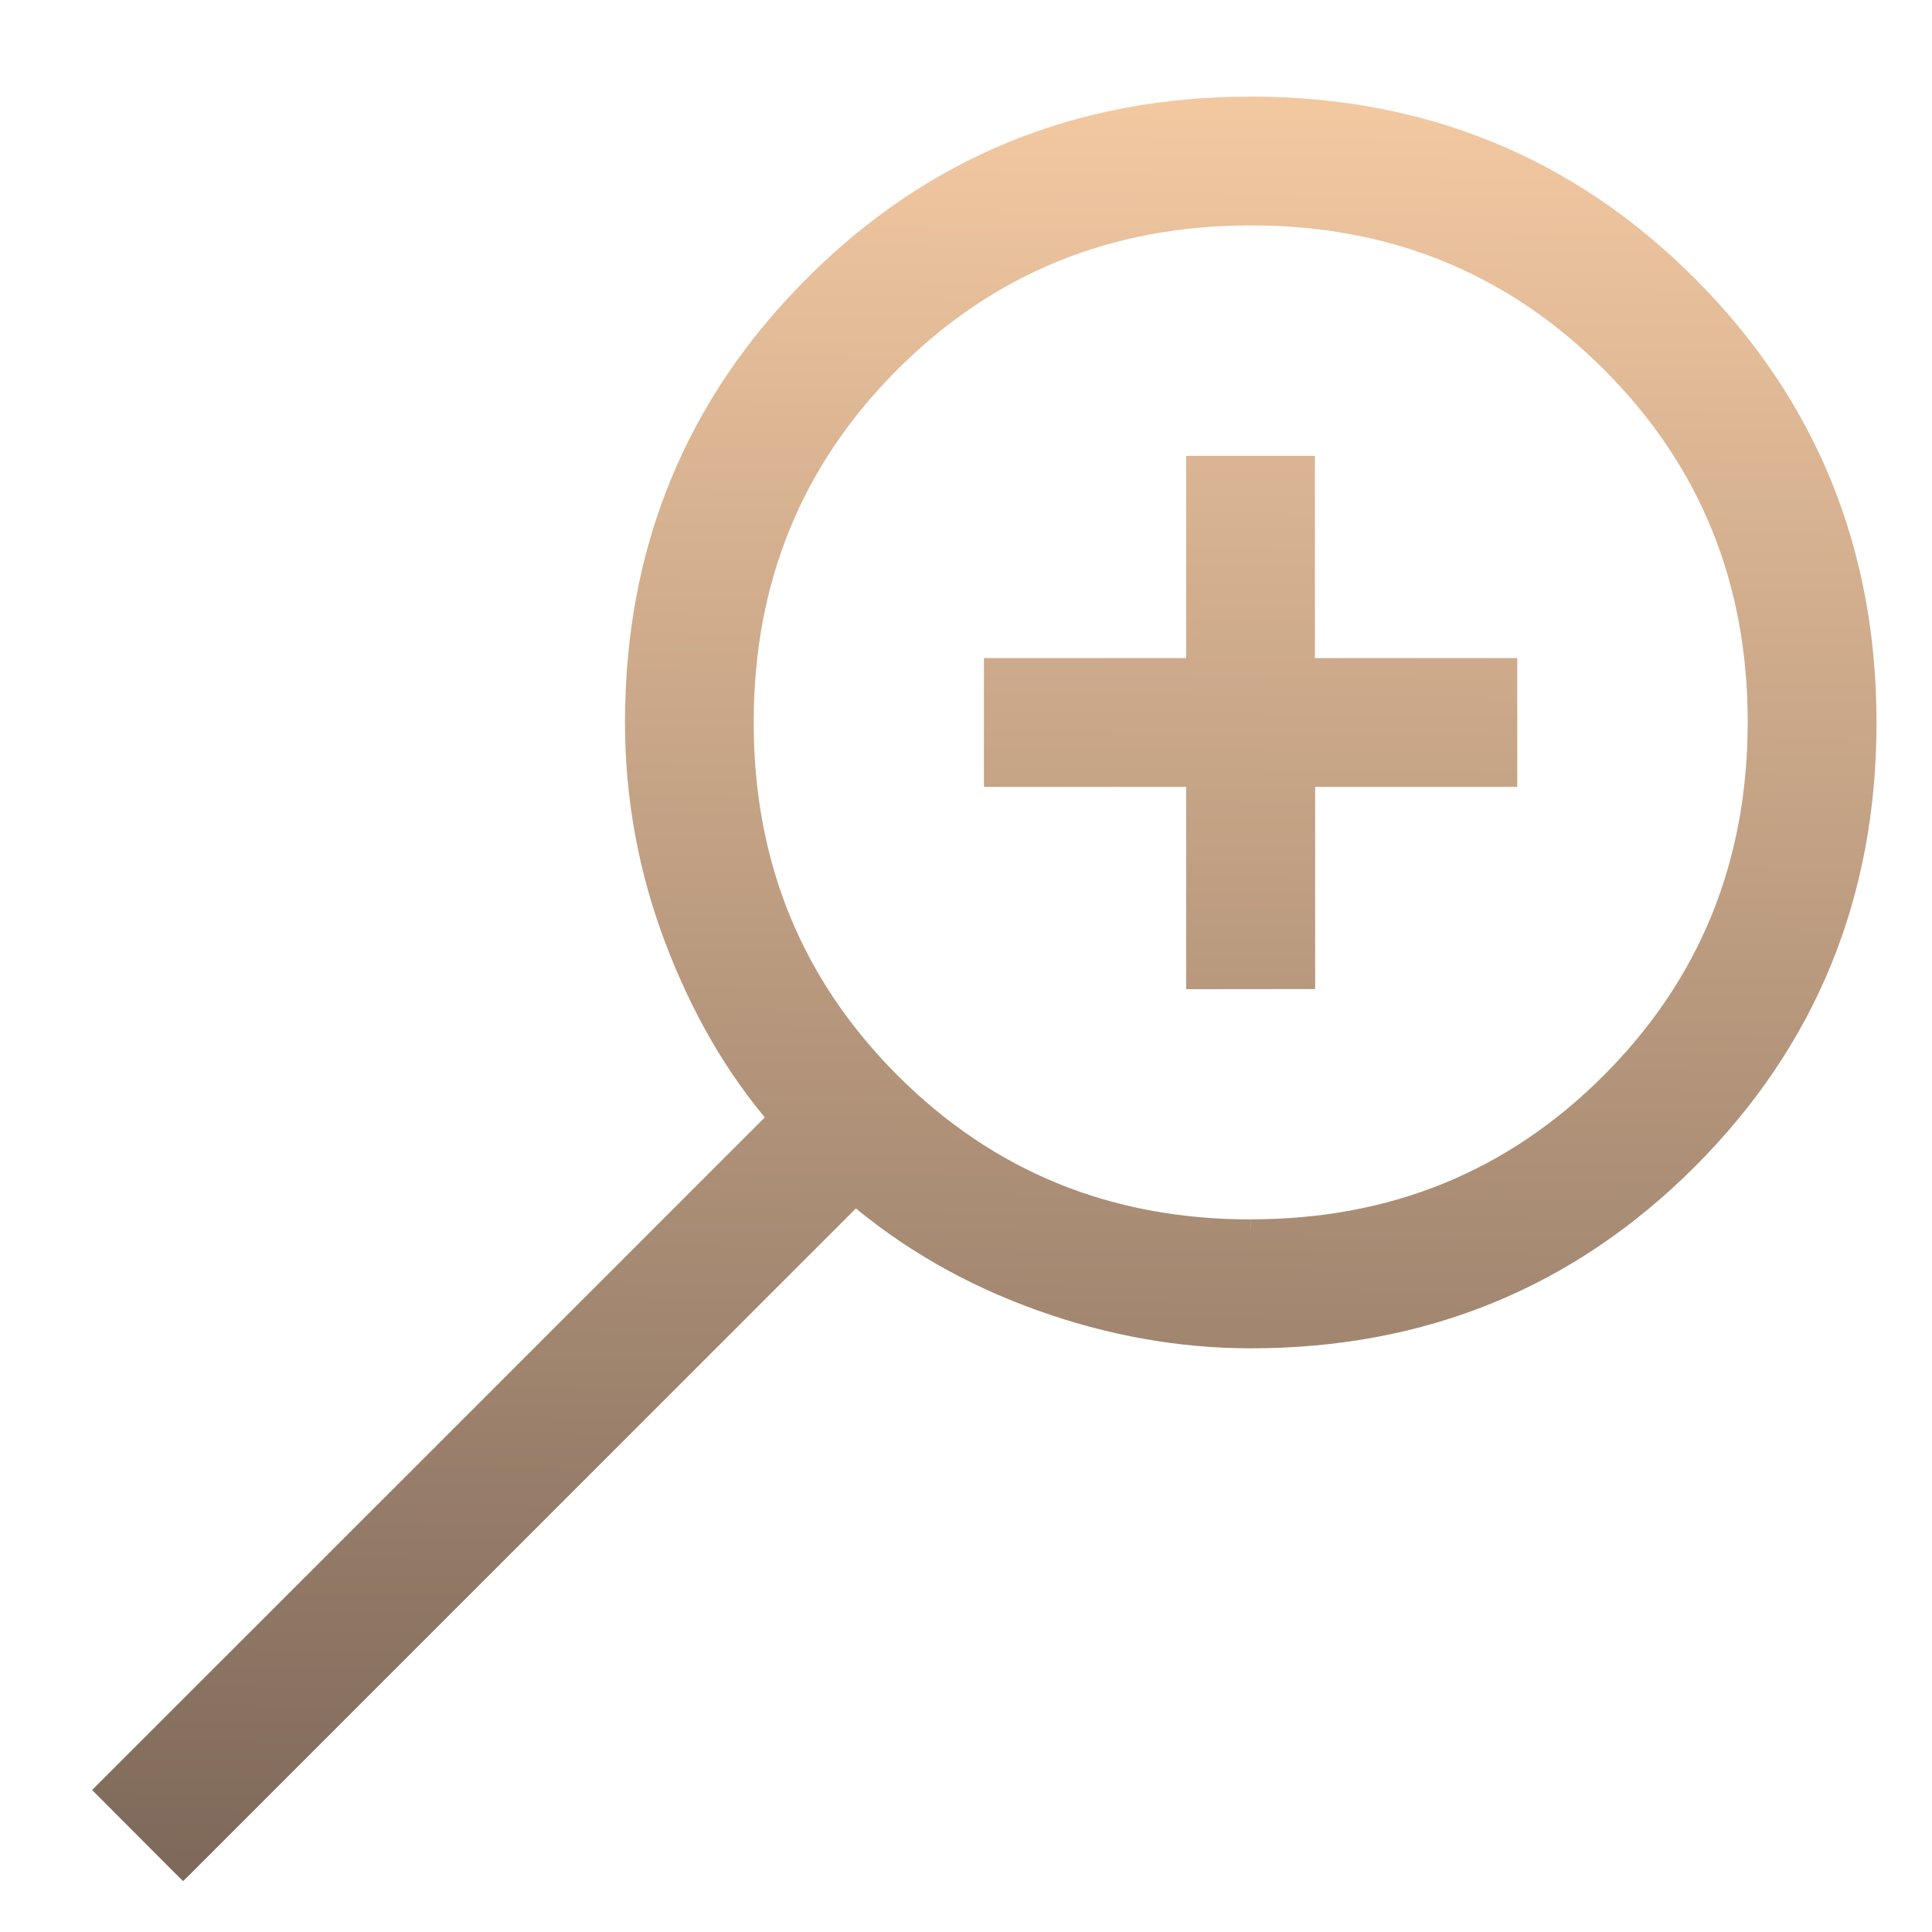 <svg width="18" height="18" viewBox="0 0 18 18" fill="none" xmlns="http://www.w3.org/2000/svg">
<mask id="path-1-outside-1_166_3254" maskUnits="userSpaceOnUse" x="0.383" y="0" width="18" height="18" fill="black">
<rect fill="white" x="0.383" width="18" height="18"/>
<path d="M1.706 17.385L4.837 14.254L7.968 11.123C8.468 11.549 9.043 11.879 9.693 12.112C10.343 12.345 10.996 12.462 11.653 12.462C13.254 12.462 14.61 11.908 15.719 10.799C16.828 9.69 17.383 8.335 17.383 6.734C17.383 5.133 16.829 3.777 15.721 2.667C14.613 1.557 13.258 1.001 11.657 1C10.056 0.999 8.699 1.553 7.589 2.664C6.478 3.775 5.923 5.13 5.923 6.731C5.923 7.426 6.046 8.098 6.292 8.748C6.538 9.398 6.861 9.954 7.262 10.416L4.131 13.546L1 16.677L1.706 17.385ZM11.652 11.461C10.325 11.461 9.205 11.004 8.292 10.091C7.378 9.178 6.922 8.057 6.922 6.73C6.922 5.403 7.378 4.283 8.292 3.37C9.205 2.457 10.325 2.001 11.652 2C12.979 1.999 14.099 2.456 15.013 3.37C15.927 4.284 16.384 5.404 16.383 6.73C16.382 8.056 15.925 9.176 15.013 10.09C14.1 11.004 12.98 11.461 11.653 11.46M12.153 9.115V7.231H14.036V6.231H12.151V4.347H11.151V6.231H9.267V7.231H11.151V9.116L12.153 9.115Z"/>
</mask>
<path d="M1.706 17.385L4.837 14.254L7.968 11.123C8.468 11.549 9.043 11.879 9.693 12.112C10.343 12.345 10.996 12.462 11.653 12.462C13.254 12.462 14.61 11.908 15.719 10.799C16.828 9.69 17.383 8.335 17.383 6.734C17.383 5.133 16.829 3.777 15.721 2.667C14.613 1.557 13.258 1.001 11.657 1C10.056 0.999 8.699 1.553 7.589 2.664C6.478 3.775 5.923 5.13 5.923 6.731C5.923 7.426 6.046 8.098 6.292 8.748C6.538 9.398 6.861 9.954 7.262 10.416L4.131 13.546L1 16.677L1.706 17.385ZM11.652 11.461C10.325 11.461 9.205 11.004 8.292 10.091C7.378 9.178 6.922 8.057 6.922 6.73C6.922 5.403 7.378 4.283 8.292 3.37C9.205 2.457 10.325 2.001 11.652 2C12.979 1.999 14.099 2.456 15.013 3.37C15.927 4.284 16.384 5.404 16.383 6.73C16.382 8.056 15.925 9.176 15.013 10.09C14.1 11.004 12.98 11.461 11.653 11.46M12.153 9.115V7.231H14.036V6.231H12.151V4.347H11.151V6.231H9.267V7.231H11.151V9.116L12.153 9.115Z" fill="url(#paint0_linear_166_3254)"/>
<path d="M1.706 17.385L1.777 17.456L1.706 17.526L1.635 17.456L1.706 17.385ZM7.968 11.123L7.897 11.052L7.962 10.987L8.033 11.047L7.968 11.123ZM11.653 12.462V12.362V12.462ZM7.262 10.416L7.337 10.351L7.398 10.421L7.333 10.487L7.262 10.416ZM1 16.677L0.929 16.748L0.858 16.677L0.929 16.606L1 16.677ZM12.153 9.115H12.253V9.215L12.153 9.215L12.153 9.115ZM12.153 7.231H12.053V7.131H12.153V7.231ZM14.036 7.231H14.136V7.331H14.036V7.231ZM14.036 6.231V6.131H14.136V6.231H14.036ZM12.151 6.231V6.331H12.051V6.231H12.151ZM12.151 4.347V4.247H12.251V4.347H12.151ZM11.151 4.347H11.051V4.247H11.151V4.347ZM11.151 6.231H11.251V6.331H11.151V6.231ZM9.267 6.231H9.167V6.131H9.267V6.231ZM9.267 7.231V7.331H9.167V7.231H9.267ZM11.151 7.231V7.131H11.251V7.231H11.151ZM11.151 9.116L11.151 9.216L11.051 9.216V9.116H11.151ZM4.131 13.546L4.202 13.617L4.202 13.617L4.131 13.546ZM8.033 11.047C8.523 11.465 9.087 11.788 9.727 12.018L9.659 12.206C8.998 11.969 8.413 11.633 7.903 11.199L8.033 11.047ZM9.727 12.018C10.366 12.248 11.008 12.362 11.653 12.362V12.562C10.984 12.562 10.319 12.443 9.659 12.206L9.727 12.018ZM11.653 12.362C13.228 12.362 14.558 11.818 15.648 10.728L15.79 10.87C14.661 11.998 13.28 12.562 11.653 12.562V12.362ZM15.648 10.728C16.738 9.639 17.283 8.309 17.283 6.734H17.483C17.483 8.361 16.918 9.742 15.79 10.87L15.648 10.728ZM17.283 6.734C17.283 5.159 16.739 3.828 15.65 2.738L15.792 2.596C16.919 3.726 17.483 5.107 17.483 6.734H17.283ZM15.65 2.738C14.561 1.647 13.232 1.101 11.657 1.1L11.657 0.9C13.284 0.901 14.664 1.467 15.792 2.596L15.65 2.738ZM11.657 1.1C10.081 1.099 8.751 1.643 7.66 2.735L7.518 2.593C8.648 1.463 10.03 0.899 11.657 0.9L11.657 1.1ZM7.66 2.735C6.568 3.826 6.023 5.156 6.023 6.731H5.823C5.823 5.104 6.388 3.723 7.518 2.593L7.66 2.735ZM6.023 6.731C6.023 7.414 6.144 8.074 6.385 8.713L6.198 8.783C5.948 8.122 5.823 7.438 5.823 6.731H6.023ZM6.385 8.713C6.628 9.353 6.945 9.899 7.337 10.351L7.186 10.482C6.777 10.009 6.448 9.443 6.198 8.783L6.385 8.713ZM1.071 16.606L1.777 17.314L1.635 17.456L0.929 16.748L1.071 16.606ZM11.652 11.561C10.299 11.561 9.154 11.094 8.221 10.162L8.363 10.02C9.257 10.914 10.351 11.361 11.652 11.361V11.561ZM8.221 10.162C7.288 9.229 6.822 8.083 6.822 6.73H7.022C7.022 8.032 7.469 9.126 8.363 10.02L8.221 10.162ZM6.822 6.73C6.822 5.377 7.288 4.231 8.221 3.299L8.363 3.441C7.469 4.334 7.022 5.428 7.022 6.73H6.822ZM8.221 3.299C9.154 2.367 10.299 1.901 11.652 1.9L11.652 2.1C10.351 2.101 9.257 2.547 8.363 3.441L8.221 3.299ZM11.652 1.9C13.004 1.899 14.15 2.366 15.084 3.299L14.942 3.441C14.047 2.546 12.953 2.099 11.652 2.1L11.652 1.9ZM15.084 3.299C16.017 4.233 16.483 5.378 16.483 6.73L16.283 6.73C16.284 5.43 15.837 4.335 14.942 3.441L15.084 3.299ZM16.483 6.73C16.482 8.082 16.015 9.227 15.084 10.161L14.942 10.019C15.835 9.125 16.282 8.03 16.283 6.73L16.483 6.73ZM15.084 10.161C14.152 11.094 13.006 11.561 11.653 11.56L11.653 11.36C12.954 11.361 14.049 10.914 14.942 10.019L15.084 10.161ZM12.053 9.115V7.231H12.253V9.115H12.053ZM12.153 7.131H14.036V7.331H12.153V7.131ZM13.936 7.231V6.231H14.136V7.231H13.936ZM14.036 6.331H12.151V6.131H14.036V6.331ZM12.051 6.231V4.347H12.251V6.231H12.051ZM12.151 4.447H11.151V4.247H12.151V4.447ZM11.251 4.347V6.231H11.051V4.347H11.251ZM11.151 6.331H9.267V6.131H11.151V6.331ZM9.367 6.231V7.231H9.167V6.231H9.367ZM9.267 7.131H11.151V7.331H9.267V7.131ZM11.251 7.231V9.116H11.051V7.231H11.251ZM11.151 9.016L12.153 9.015L12.153 9.215L11.151 9.216L11.151 9.016ZM1.635 17.314L4.766 14.183L4.908 14.325L1.777 17.456L1.635 17.314ZM4.766 14.183L7.897 11.052L8.039 11.194L4.908 14.325L4.766 14.183ZM7.333 10.487L4.202 13.617L4.06 13.476L7.191 10.345L7.333 10.487ZM4.202 13.617L1.071 16.748L0.929 16.606L4.06 13.476L4.202 13.617Z" fill="url(#paint1_linear_166_3254)" mask="url(#path-1-outside-1_166_3254)"/>
<defs>
<linearGradient id="paint0_linear_166_3254" x1="9.191" y1="1" x2="9.018" y2="17.429" gradientUnits="userSpaceOnUse">
<stop stop-color="#F2C8A1"/>
<stop offset="1" stop-color="#7E695A"/>
</linearGradient>
<linearGradient id="paint1_linear_166_3254" x1="9.191" y1="1" x2="9.018" y2="17.429" gradientUnits="userSpaceOnUse">
<stop stop-color="#F2C8A1"/>
<stop offset="1" stop-color="#7E695A"/>
</linearGradient>
</defs>
</svg>

